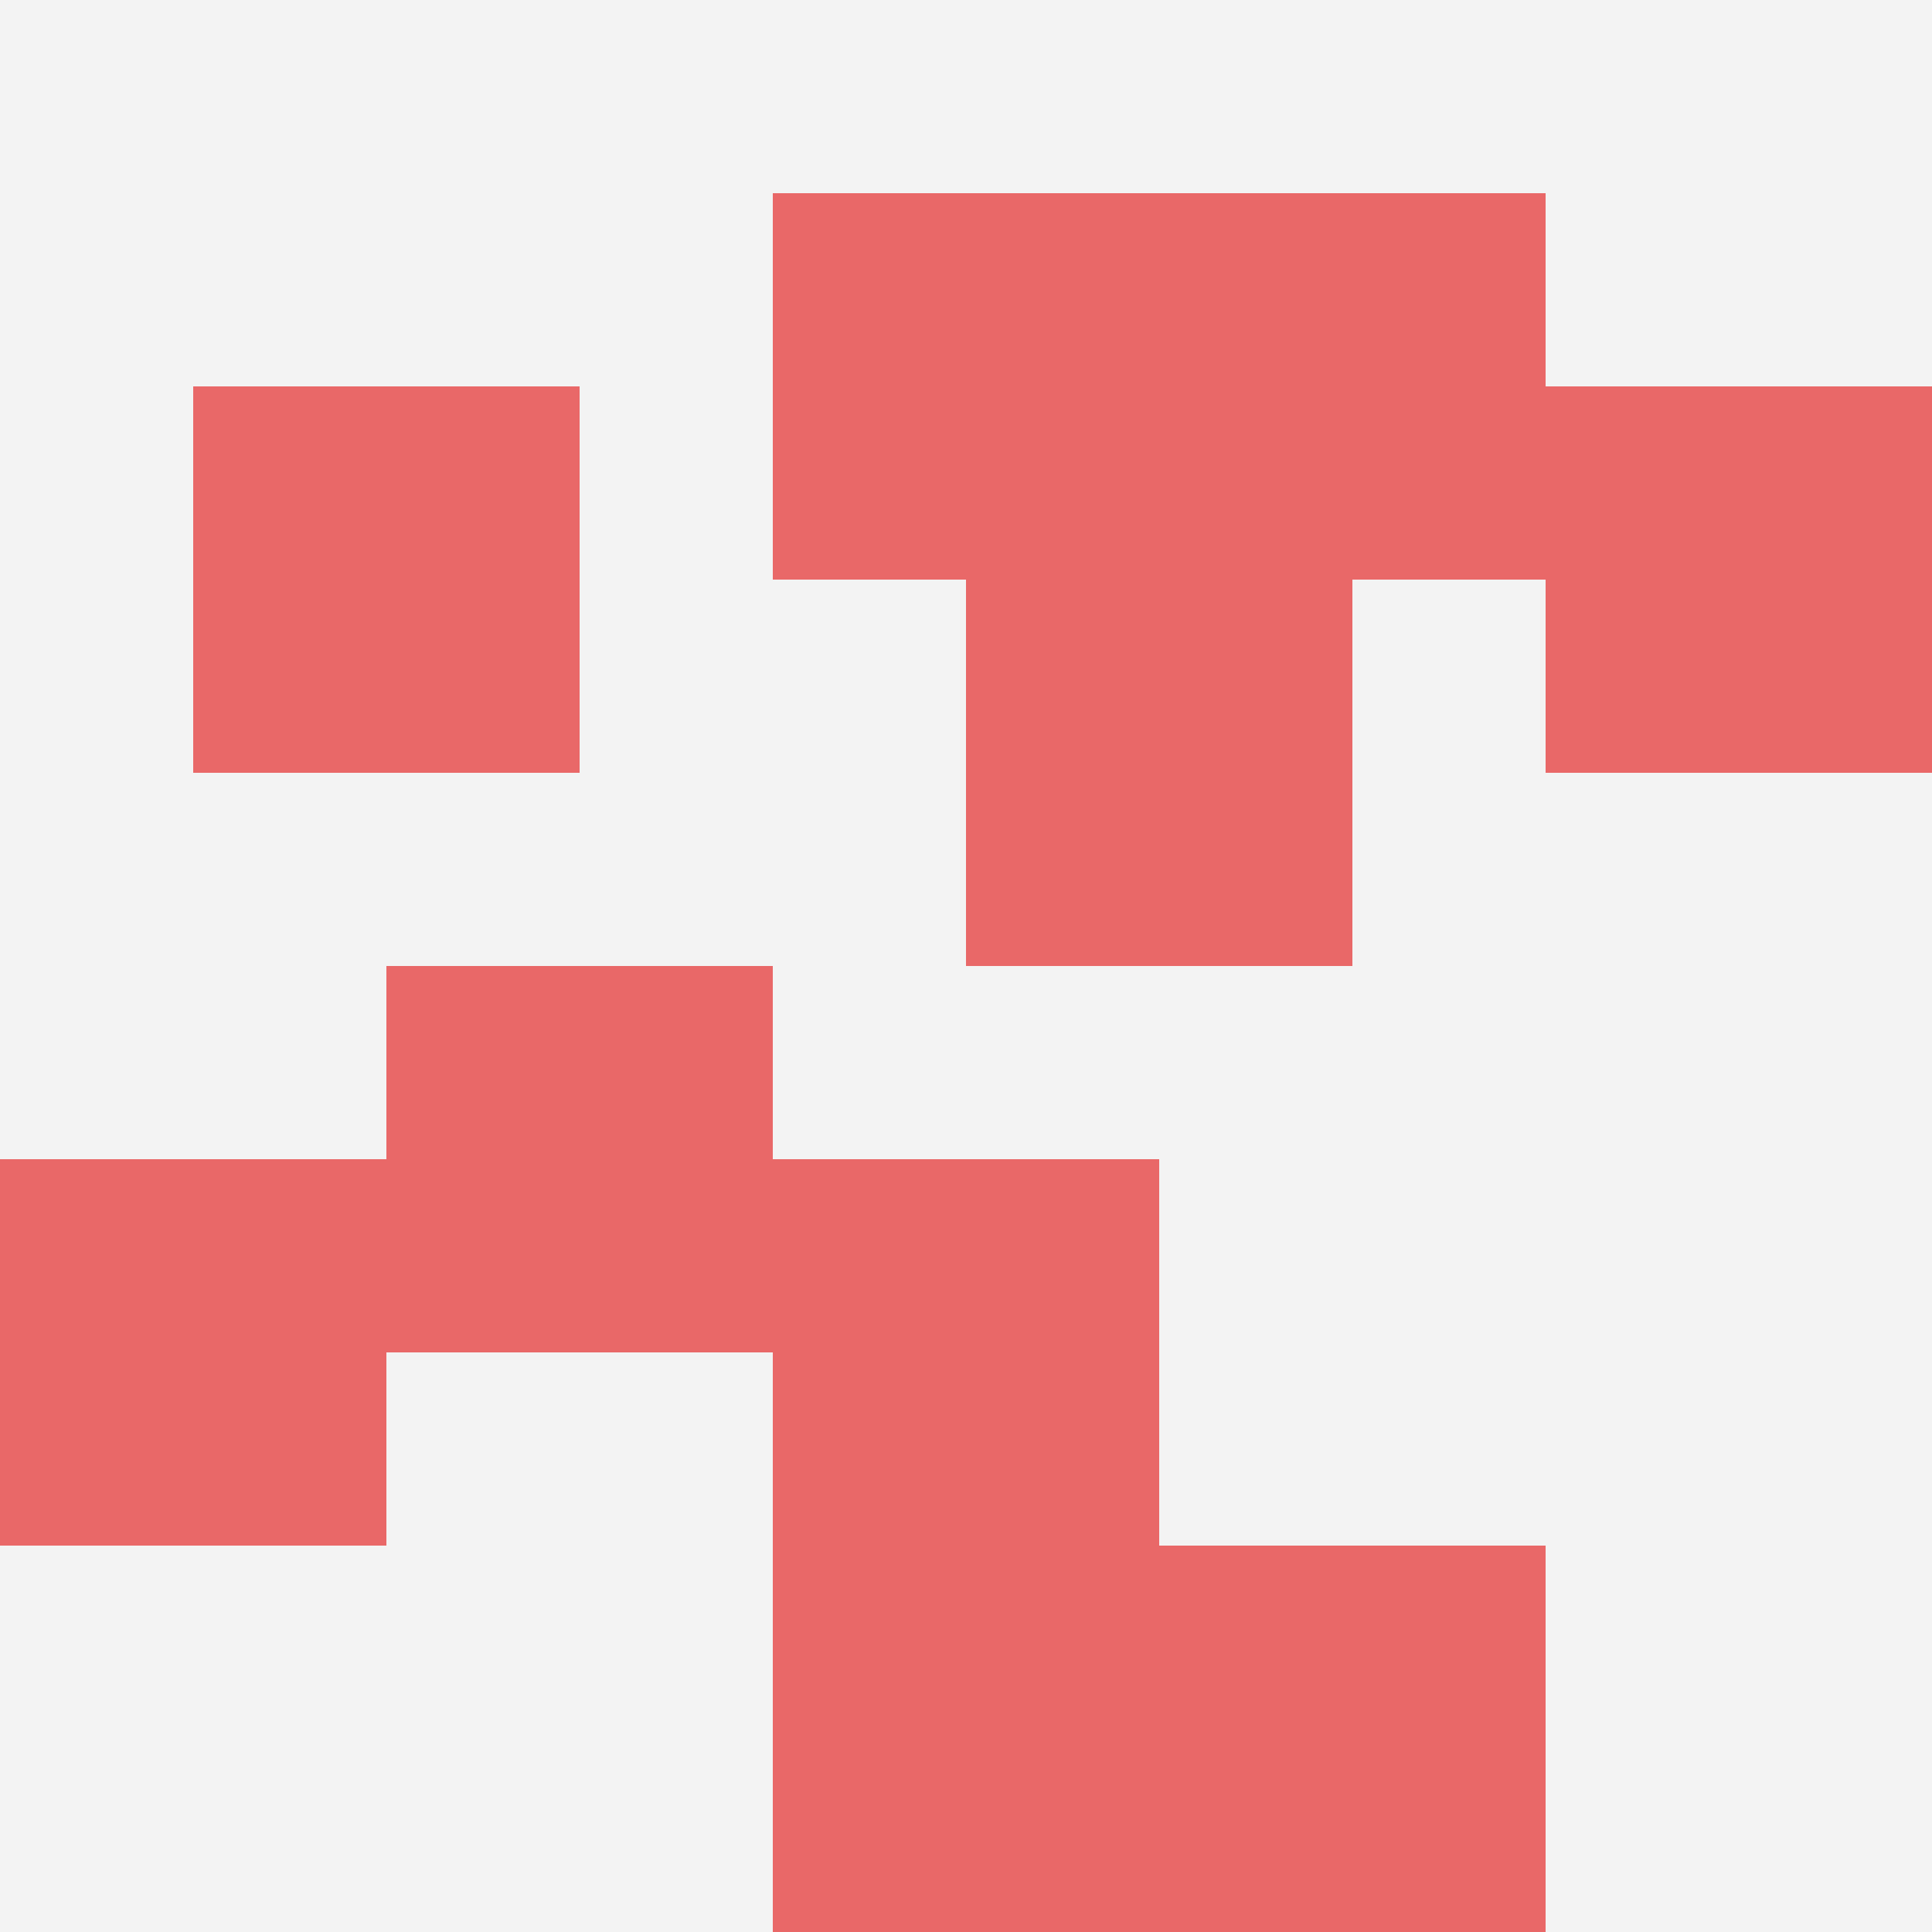 <svg id="ten-svg" xmlns="http://www.w3.org/2000/svg" preserveAspectRatio="xMinYMin meet" viewBox="0 0 10 10"> <rect x="0" y="0" width="10" height="10" fill="#F3F3F3"/><rect class="t" x="6" y="1"/><rect class="t" x="2" y="5"/><rect class="t" x="4" y="1"/><rect class="t" x="4" y="6"/><rect class="t" x="1" y="2"/><rect class="t" x="4" y="8"/><rect class="t" x="5" y="3"/><rect class="t" x="8" y="2"/><rect class="t" x="0" y="6"/><rect class="t" x="6" y="8"/><style>.t{width:2px;height:2px;fill:#E96868} #ten-svg{shape-rendering:crispedges;}</style></svg>
